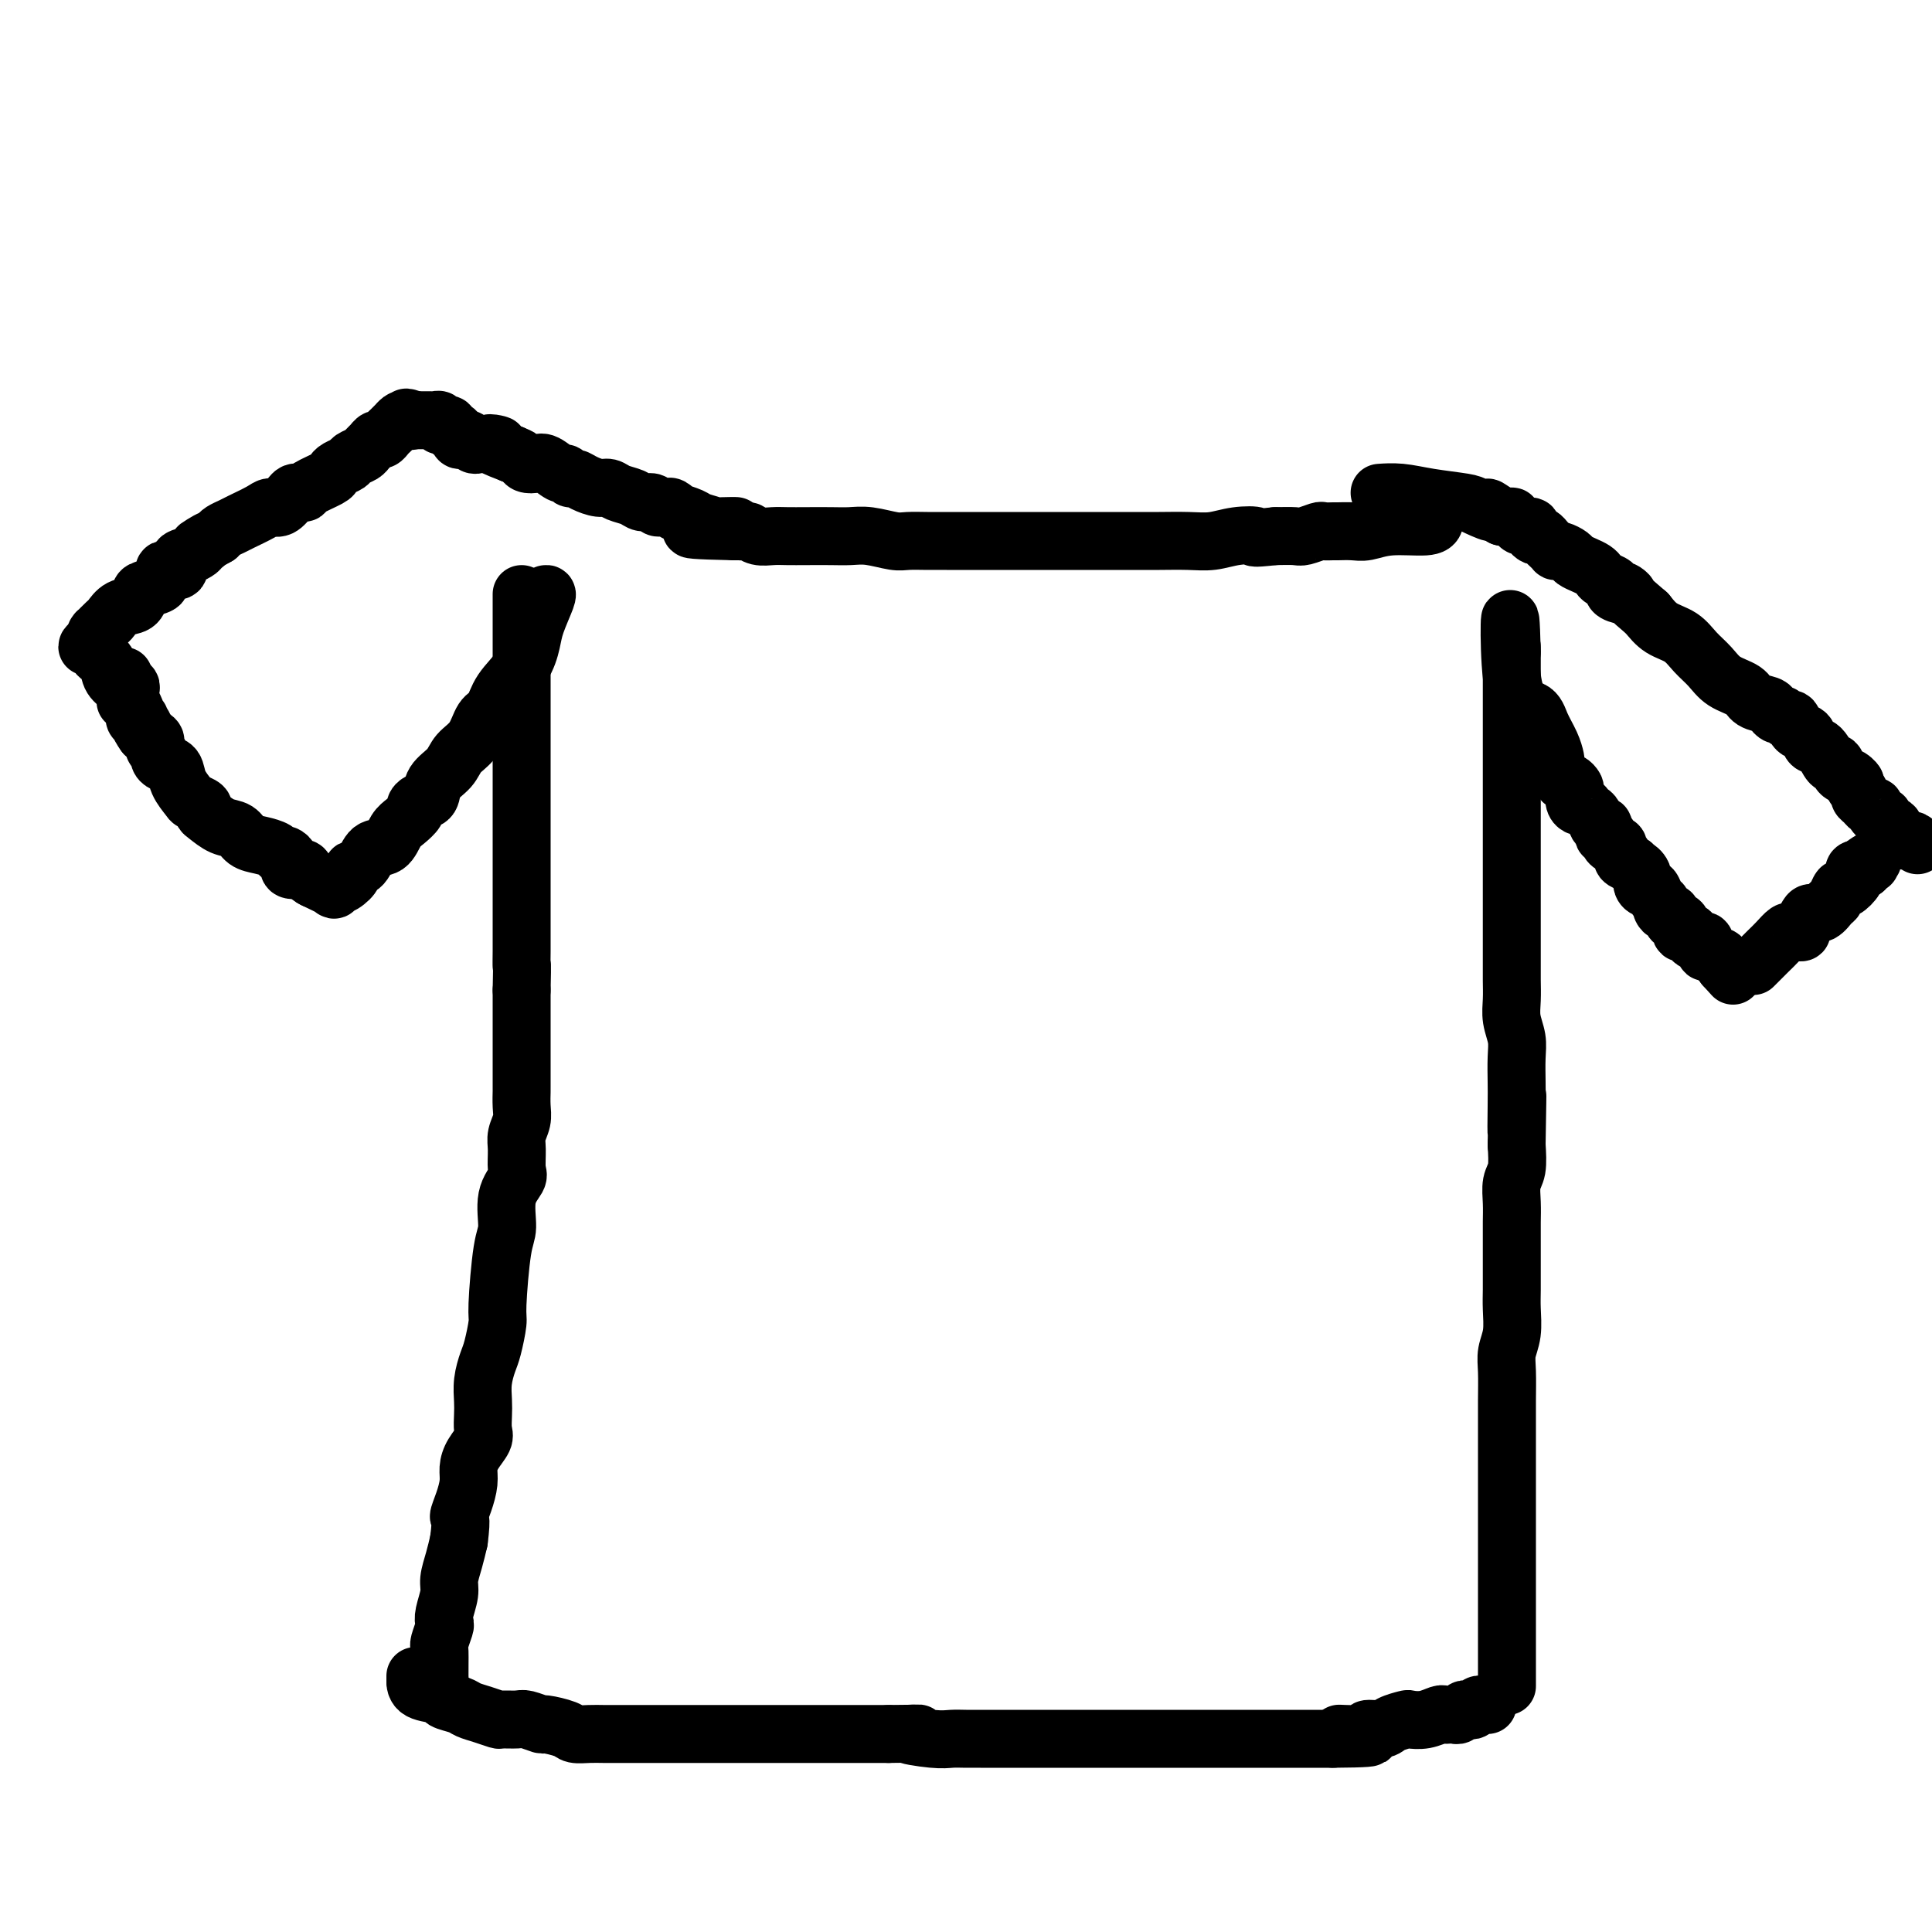<svg viewBox='0 0 400 400' version='1.1' xmlns='http://www.w3.org/2000/svg' xmlns:xlink='http://www.w3.org/1999/xlink'><g fill='none' stroke='#000000' stroke-width='12' stroke-linecap='round' stroke-linejoin='round'><path d='M86,348c0.000,-0.500 0.000,-1.000 0,-1c0.000,0.000 0.000,0.500 0,1'/><path d='M86,348c-0.011,0.405 -0.040,1.418 1,2c1.040,0.582 3.149,0.733 4,1c0.851,0.267 0.446,0.650 1,1c0.554,0.350 2.069,0.668 3,1c0.931,0.332 1.279,0.678 2,1c0.721,0.322 1.816,0.621 3,1c1.184,0.379 2.458,0.838 3,1c0.542,0.162 0.352,0.029 1,0c0.648,-0.029 2.135,0.048 3,0c0.865,-0.048 1.109,-0.219 2,0c0.891,0.219 2.430,0.829 3,1c0.570,0.171 0.172,-0.098 1,0c0.828,0.098 2.882,0.562 4,1c1.118,0.438 1.299,0.849 2,1c0.701,0.151 1.920,0.040 3,0c1.080,-0.040 2.021,-0.011 3,0c0.979,0.011 1.997,0.003 3,0c1.003,-0.003 1.990,-0.001 3,0c1.010,0.001 2.042,0.000 3,0c0.958,-0.000 1.840,-0.000 3,0c1.160,0.000 2.596,0.000 4,0c1.404,-0.000 2.776,-0.000 4,0c1.224,0.000 2.301,0.000 4,0c1.699,-0.000 4.018,-0.000 6,0c1.982,0.000 3.625,0.000 5,0c1.375,-0.000 2.482,-0.000 4,0c1.518,0.000 3.445,0.000 5,0c1.555,-0.000 2.736,-0.000 4,0c1.264,0.000 2.609,0.000 4,0c1.391,-0.000 2.826,-0.000 4,0c1.174,0.000 2.087,0.000 3,0'/><path d='M184,359c10.249,-0.061 4.871,-0.212 4,0c-0.871,0.212 2.766,0.789 5,1c2.234,0.211 3.066,0.057 4,0c0.934,-0.057 1.969,-0.015 3,0c1.031,0.015 2.058,0.004 3,0c0.942,-0.004 1.799,-0.001 3,0c1.201,0.001 2.746,0.000 4,0c1.254,-0.000 2.216,-0.000 3,0c0.784,0.000 1.390,0.000 2,0c0.610,-0.000 1.225,-0.000 2,0c0.775,0.000 1.710,0.000 3,0c1.290,-0.000 2.936,-0.000 4,0c1.064,0.000 1.548,0.000 2,0c0.452,-0.000 0.873,-0.000 2,0c1.127,0.000 2.961,0.000 4,0c1.039,-0.000 1.282,-0.000 2,0c0.718,0.000 1.911,0.000 3,0c1.089,-0.000 2.072,-0.000 3,0c0.928,0.000 1.799,0.000 3,0c1.201,-0.000 2.730,-0.000 4,0c1.270,0.000 2.281,0.000 3,0c0.719,-0.000 1.146,-0.000 2,0c0.854,0.000 2.136,0.000 3,0c0.864,-0.000 1.312,-0.000 2,0c0.688,0.000 1.616,0.000 3,0c1.384,0.000 3.224,0.000 4,0c0.776,0.000 0.490,0.000 1,0c0.510,0.000 1.817,0.000 3,0c1.183,0.000 2.242,0.000 3,0c0.758,0.000 1.217,0.000 2,0c0.783,0.000 1.892,0.000 3,0'/><path d='M276,360c14.447,-0.089 4.566,-0.811 2,-1c-2.566,-0.189 2.185,0.156 4,0c1.815,-0.156 0.694,-0.813 1,-1c0.306,-0.187 2.038,0.094 3,0c0.962,-0.094 1.154,-0.565 2,-1c0.846,-0.435 2.345,-0.835 3,-1c0.655,-0.165 0.466,-0.097 1,0c0.534,0.097 1.792,0.222 3,0c1.208,-0.222 2.365,-0.790 3,-1c0.635,-0.210 0.747,-0.060 1,0c0.253,0.060 0.645,0.030 1,0c0.355,-0.030 0.672,-0.060 1,0c0.328,0.060 0.665,0.208 1,0c0.335,-0.208 0.667,-0.774 1,-1c0.333,-0.226 0.667,-0.113 1,0c0.333,0.113 0.664,0.226 1,0c0.336,-0.226 0.678,-0.793 1,-1c0.322,-0.207 0.625,-0.056 1,0c0.375,0.056 0.821,0.016 1,0c0.179,-0.016 0.089,-0.008 0,0'/><path d='M90,349c0.425,0.085 0.850,0.170 1,0c0.150,-0.170 0.027,-0.594 0,-2c-0.027,-1.406 0.044,-3.792 0,-5c-0.044,-1.208 -0.204,-1.237 0,-2c0.204,-0.763 0.772,-2.261 1,-3c0.228,-0.739 0.117,-0.718 0,-1c-0.117,-0.282 -0.238,-0.869 0,-2c0.238,-1.131 0.837,-2.808 1,-4c0.163,-1.192 -0.110,-1.898 0,-3c0.110,-1.102 0.603,-2.601 1,-4c0.397,-1.399 0.699,-2.700 1,-4'/><path d='M95,319c0.730,-5.646 0.054,-4.761 0,-5c-0.054,-0.239 0.515,-1.601 1,-3c0.485,-1.399 0.886,-2.835 1,-4c0.114,-1.165 -0.061,-2.058 0,-3c0.061,-0.942 0.356,-1.931 1,-3c0.644,-1.069 1.636,-2.217 2,-3c0.364,-0.783 0.101,-1.200 0,-2c-0.101,-0.800 -0.038,-1.983 0,-3c0.038,-1.017 0.053,-1.870 0,-3c-0.053,-1.130 -0.173,-2.539 0,-4c0.173,-1.461 0.637,-2.976 1,-4c0.363,-1.024 0.623,-1.559 1,-3c0.377,-1.441 0.869,-3.788 1,-5c0.131,-1.212 -0.101,-1.287 0,-4c0.101,-2.713 0.535,-8.062 1,-11c0.465,-2.938 0.962,-3.465 1,-5c0.038,-1.535 -0.383,-4.077 0,-6c0.383,-1.923 1.571,-3.228 2,-4c0.429,-0.772 0.101,-1.010 0,-2c-0.101,-0.990 0.025,-2.731 0,-4c-0.025,-1.269 -0.203,-2.064 0,-3c0.203,-0.936 0.786,-2.011 1,-3c0.214,-0.989 0.057,-1.891 0,-3c-0.057,-1.109 -0.015,-2.424 0,-3c0.015,-0.576 0.004,-0.412 0,-1c-0.004,-0.588 -0.001,-1.928 0,-3c0.001,-1.072 0.000,-1.876 0,-3c-0.000,-1.124 -0.000,-2.569 0,-4c0.000,-1.431 0.000,-2.847 0,-4c-0.000,-1.153 -0.000,-2.044 0,-3c0.000,-0.956 0.000,-1.978 0,-3'/><path d='M108,205c0.155,-7.016 0.041,-5.058 0,-5c-0.041,0.058 -0.011,-1.786 0,-3c0.011,-1.214 0.003,-1.797 0,-3c-0.003,-1.203 -0.001,-3.026 0,-4c0.001,-0.974 0.000,-1.100 0,-2c-0.000,-0.900 -0.000,-2.575 0,-4c0.000,-1.425 0.000,-2.600 0,-4c-0.000,-1.400 -0.000,-3.025 0,-5c0.000,-1.975 0.000,-4.300 0,-7c-0.000,-2.700 -0.000,-5.776 0,-9c0.000,-3.224 0.000,-6.597 0,-10c-0.000,-3.403 -0.000,-6.835 0,-10c0.000,-3.165 0.000,-6.064 0,-8c-0.000,-1.936 -0.000,-2.911 0,-4c0.000,-1.089 0.000,-2.293 0,-3c-0.000,-0.707 -0.000,-0.916 0,-1c0.000,-0.084 0.000,-0.042 0,0'/><path d='M312,349c0.000,0.153 0.000,0.306 0,-1c-0.000,-1.306 -0.000,-4.072 0,-6c0.000,-1.928 0.000,-3.016 0,-5c-0.000,-1.984 -0.000,-4.862 0,-8c0.000,-3.138 0.000,-6.537 0,-9c-0.000,-2.463 -0.000,-3.990 0,-6c0.000,-2.010 0.000,-4.502 0,-7c-0.000,-2.498 -0.001,-5.004 0,-7c0.001,-1.996 0.004,-3.484 0,-5c-0.004,-1.516 -0.015,-3.059 0,-5c0.015,-1.941 0.057,-4.279 0,-6c-0.057,-1.721 -0.211,-2.826 0,-4c0.211,-1.174 0.789,-2.418 1,-4c0.211,-1.582 0.057,-3.504 0,-5c-0.057,-1.496 -0.015,-2.566 0,-4c0.015,-1.434 0.003,-3.231 0,-5c-0.003,-1.769 0.003,-3.511 0,-5c-0.003,-1.489 -0.015,-2.725 0,-4c0.015,-1.275 0.055,-2.589 0,-4c-0.055,-1.411 -0.207,-2.918 0,-4c0.207,-1.082 0.773,-1.738 1,-3c0.227,-1.262 0.113,-3.131 0,-5'/><path d='M314,237c0.310,-18.053 0.084,-7.185 0,-4c-0.084,3.185 -0.026,-1.312 0,-4c0.026,-2.688 0.021,-3.565 0,-5c-0.021,-1.435 -0.058,-3.427 0,-5c0.058,-1.573 0.212,-2.728 0,-4c-0.212,-1.272 -0.789,-2.660 -1,-4c-0.211,-1.340 -0.057,-2.630 0,-4c0.057,-1.370 0.015,-2.819 0,-4c-0.015,-1.181 -0.004,-2.092 0,-3c0.004,-0.908 0.001,-1.812 0,-3c-0.001,-1.188 -0.000,-2.659 0,-4c0.000,-1.341 0.000,-2.553 0,-4c-0.000,-1.447 -0.000,-3.130 0,-4c0.000,-0.870 0.000,-0.926 0,-3c-0.000,-2.074 -0.000,-6.166 0,-10c0.000,-3.834 0.000,-7.408 0,-11c-0.000,-3.592 -0.000,-7.201 0,-10c0.000,-2.799 0.000,-4.789 0,-6c-0.000,-1.211 -0.000,-1.642 0,-2c0.000,-0.358 0.000,-0.644 0,-1c-0.000,-0.356 -0.000,-0.783 0,-1c0.000,-0.217 0.000,-0.224 0,-1c-0.000,-0.776 -0.000,-2.321 0,-3c0.000,-0.679 0.000,-0.490 0,-1c-0.000,-0.510 -0.000,-1.717 0,-2c0.000,-0.283 0.000,0.359 0,1'/><path d='M313,135c-0.373,-15.037 -0.804,-1.630 0,5c0.804,6.630 2.843,6.484 4,7c1.157,0.516 1.434,1.696 2,3c0.566,1.304 1.423,2.734 2,4c0.577,1.266 0.876,2.368 1,3c0.124,0.632 0.075,0.796 0,1c-0.075,0.204 -0.174,0.450 0,1c0.174,0.550 0.621,1.403 1,2c0.379,0.597 0.689,0.937 1,1c0.311,0.063 0.622,-0.151 1,0c0.378,0.151 0.823,0.668 1,1c0.177,0.332 0.085,0.480 0,1c-0.085,0.520 -0.163,1.411 0,2c0.163,0.589 0.569,0.878 1,1c0.431,0.122 0.889,0.079 1,0c0.111,-0.079 -0.124,-0.195 0,0c0.124,0.195 0.606,0.701 1,1c0.394,0.299 0.698,0.391 1,1c0.302,0.609 0.602,1.735 1,2c0.398,0.265 0.894,-0.331 1,0c0.106,0.331 -0.178,1.591 0,2c0.178,0.409 0.817,-0.031 1,0c0.183,0.031 -0.090,0.533 0,1c0.090,0.467 0.545,0.899 1,1c0.455,0.101 0.912,-0.128 1,0c0.088,0.128 -0.193,0.612 0,1c0.193,0.388 0.860,0.682 1,1c0.140,0.318 -0.246,0.662 0,1c0.246,0.338 1.123,0.669 2,1'/><path d='M338,179c2.483,2.978 1.190,1.423 1,1c-0.190,-0.423 0.722,0.286 1,1c0.278,0.714 -0.079,1.434 0,2c0.079,0.566 0.595,0.977 1,1c0.405,0.023 0.700,-0.344 1,0c0.300,0.344 0.606,1.398 1,2c0.394,0.602 0.875,0.752 1,1c0.125,0.248 -0.107,0.592 0,1c0.107,0.408 0.555,0.878 1,1c0.445,0.122 0.889,-0.103 1,0c0.111,0.103 -0.110,0.535 0,1c0.110,0.465 0.550,0.962 1,1c0.450,0.038 0.909,-0.383 1,0c0.091,0.383 -0.187,1.569 0,2c0.187,0.431 0.838,0.105 1,0c0.162,-0.105 -0.164,0.011 0,0c0.164,-0.011 0.818,-0.149 1,0c0.182,0.149 -0.110,0.584 0,1c0.110,0.416 0.621,0.814 1,1c0.379,0.186 0.626,0.159 1,0c0.374,-0.159 0.873,-0.450 1,0c0.127,0.450 -0.120,1.640 0,2c0.120,0.360 0.607,-0.111 1,0c0.393,0.111 0.693,0.803 1,1c0.307,0.197 0.621,-0.101 1,0c0.379,0.101 0.823,0.600 1,1c0.177,0.400 0.089,0.700 0,1'/><path d='M357,200c3.167,3.500 1.583,1.750 0,0'/><path d='M113,123c0.205,-0.054 0.409,-0.108 0,1c-0.409,1.108 -1.432,3.379 -2,5c-0.568,1.621 -0.680,2.592 -1,4c-0.320,1.408 -0.847,3.251 -2,5c-1.153,1.749 -2.932,3.402 -4,5c-1.068,1.598 -1.426,3.141 -2,4c-0.574,0.859 -1.366,1.034 -2,2c-0.634,0.966 -1.110,2.725 -2,4c-0.890,1.275 -2.192,2.068 -3,3c-0.808,0.932 -1.121,2.004 -2,3c-0.879,0.996 -2.325,1.915 -3,3c-0.675,1.085 -0.579,2.336 -1,3c-0.421,0.664 -1.359,0.743 -2,1c-0.641,0.257 -0.986,0.693 -1,1c-0.014,0.307 0.302,0.486 0,1c-0.302,0.514 -1.221,1.364 -2,2c-0.779,0.636 -1.418,1.060 -2,2c-0.582,0.940 -1.107,2.398 -2,3c-0.893,0.602 -2.154,0.350 -3,1c-0.846,0.650 -1.279,2.202 -2,3c-0.721,0.798 -1.731,0.842 -2,1c-0.269,0.158 0.204,0.429 0,1c-0.204,0.571 -1.086,1.442 -2,2c-0.914,0.558 -1.862,0.804 -2,1c-0.138,0.196 0.532,0.342 0,0c-0.532,-0.342 -2.266,-1.171 -4,-2'/><path d='M65,182c-1.353,-0.603 -1.736,-1.611 -2,-2c-0.264,-0.389 -0.410,-0.160 -1,0c-0.590,0.160 -1.625,0.249 -2,0c-0.375,-0.249 -0.090,-0.836 0,-1c0.090,-0.164 -0.016,0.097 0,0c0.016,-0.097 0.153,-0.551 0,-1c-0.153,-0.449 -0.597,-0.893 -1,-1c-0.403,-0.107 -0.765,0.122 -1,0c-0.235,-0.122 -0.345,-0.595 -1,-1c-0.655,-0.405 -1.856,-0.742 -3,-1c-1.144,-0.258 -2.230,-0.436 -3,-1c-0.770,-0.564 -1.224,-1.513 -2,-2c-0.776,-0.487 -1.875,-0.512 -3,-1c-1.125,-0.488 -2.275,-1.439 -3,-2c-0.725,-0.561 -1.024,-0.733 -1,-1c0.024,-0.267 0.372,-0.628 0,-1c-0.372,-0.372 -1.465,-0.754 -2,-1c-0.535,-0.246 -0.511,-0.356 -1,-1c-0.489,-0.644 -1.489,-1.822 -2,-3c-0.511,-1.178 -0.533,-2.357 -1,-3c-0.467,-0.643 -1.379,-0.750 -2,-1c-0.621,-0.250 -0.949,-0.644 -1,-1c-0.051,-0.356 0.177,-0.673 0,-1c-0.177,-0.327 -0.759,-0.665 -1,-1c-0.241,-0.335 -0.142,-0.667 0,-1c0.142,-0.333 0.326,-0.667 0,-1c-0.326,-0.333 -1.163,-0.667 -2,-1'/><path d='M30,152c-1.946,-2.736 -0.312,-1.076 0,-1c0.312,0.076 -0.700,-1.431 -1,-2c-0.300,-0.569 0.112,-0.199 0,0c-0.112,0.199 -0.748,0.226 -1,0c-0.252,-0.226 -0.120,-0.705 0,-1c0.120,-0.295 0.228,-0.408 0,-1c-0.228,-0.592 -0.792,-1.665 -1,-2c-0.208,-0.335 -0.059,0.069 0,0c0.059,-0.069 0.030,-0.610 0,-1c-0.030,-0.390 -0.060,-0.630 0,-1c0.060,-0.370 0.208,-0.869 0,-1c-0.208,-0.131 -0.774,0.105 -1,0c-0.226,-0.105 -0.113,-0.553 0,-1'/><path d='M26,141c-0.667,-1.833 -0.333,-0.917 0,0'/><path d='M363,200c0.242,-0.241 0.485,-0.481 1,-1c0.515,-0.519 1.304,-1.316 2,-2c0.696,-0.684 1.301,-1.254 2,-2c0.699,-0.746 1.493,-1.666 2,-2c0.507,-0.334 0.728,-0.082 1,0c0.272,0.082 0.597,-0.007 1,0c0.403,0.007 0.884,0.109 1,0c0.116,-0.109 -0.134,-0.429 0,-1c0.134,-0.571 0.652,-1.395 1,-2c0.348,-0.605 0.527,-0.993 1,-1c0.473,-0.007 1.239,0.368 2,0c0.761,-0.368 1.518,-1.478 2,-2c0.482,-0.522 0.689,-0.455 1,-1c0.311,-0.545 0.725,-1.700 1,-2c0.275,-0.300 0.412,0.256 1,0c0.588,-0.256 1.627,-1.323 2,-2c0.373,-0.677 0.079,-0.965 0,-1c-0.079,-0.035 0.056,0.183 0,0c-0.056,-0.183 -0.302,-0.767 0,-1c0.302,-0.233 1.151,-0.117 2,0'/><path d='M386,180c3.500,-3.321 0.750,-1.625 0,-1c-0.750,0.625 0.500,0.179 1,0c0.500,-0.179 0.250,-0.089 0,0'/><path d='M397,175c-0.333,-0.419 -0.667,-0.838 -1,-1c-0.333,-0.162 -0.667,-0.066 -1,0c-0.333,0.066 -0.667,0.101 -1,0c-0.333,-0.101 -0.666,-0.338 -1,-1c-0.334,-0.662 -0.667,-1.749 -1,-2c-0.333,-0.251 -0.664,0.336 -1,0c-0.336,-0.336 -0.678,-1.593 -1,-2c-0.322,-0.407 -0.625,0.035 -1,0c-0.375,-0.035 -0.821,-0.548 -1,-1c-0.179,-0.452 -0.090,-0.842 0,-1c0.090,-0.158 0.183,-0.084 0,0c-0.183,0.084 -0.641,0.177 -1,0c-0.359,-0.177 -0.618,-0.625 -1,-1c-0.382,-0.375 -0.886,-0.678 -1,-1c-0.114,-0.322 0.162,-0.664 0,-1c-0.162,-0.336 -0.760,-0.668 -1,-1c-0.240,-0.332 -0.120,-0.666 0,-1'/><path d='M384,162c-1.979,-1.957 -0.427,-0.350 0,0c0.427,0.350 -0.269,-0.558 -1,-1c-0.731,-0.442 -1.495,-0.418 -2,-1c-0.505,-0.582 -0.750,-1.771 -1,-2c-0.250,-0.229 -0.504,0.501 -1,0c-0.496,-0.501 -1.232,-2.233 -2,-3c-0.768,-0.767 -1.568,-0.569 -2,-1c-0.432,-0.431 -0.497,-1.493 -1,-2c-0.503,-0.507 -1.444,-0.461 -2,-1c-0.556,-0.539 -0.727,-1.664 -1,-2c-0.273,-0.336 -0.649,0.117 -1,0c-0.351,-0.117 -0.679,-0.804 -1,-1c-0.321,-0.196 -0.636,0.099 -1,0c-0.364,-0.099 -0.776,-0.592 -1,-1c-0.224,-0.408 -0.261,-0.731 -1,-1c-0.739,-0.269 -2.179,-0.483 -3,-1c-0.821,-0.517 -1.023,-1.336 -2,-2c-0.977,-0.664 -2.730,-1.174 -4,-2c-1.270,-0.826 -2.059,-1.967 -3,-3c-0.941,-1.033 -2.036,-1.957 -3,-3c-0.964,-1.043 -1.798,-2.204 -3,-3c-1.202,-0.796 -2.772,-1.227 -4,-2c-1.228,-0.773 -2.114,-1.886 -3,-3'/><path d='M341,127c-7.455,-6.333 -4.593,-4.667 -4,-4c0.593,0.667 -1.084,0.333 -2,0c-0.916,-0.333 -1.071,-0.667 -1,-1c0.071,-0.333 0.367,-0.667 0,-1c-0.367,-0.333 -1.398,-0.667 -2,-1c-0.602,-0.333 -0.776,-0.666 -1,-1c-0.224,-0.334 -0.497,-0.667 -1,-1c-0.503,-0.333 -1.235,-0.664 -2,-1c-0.765,-0.336 -1.563,-0.678 -2,-1c-0.437,-0.322 -0.512,-0.625 -1,-1c-0.488,-0.375 -1.387,-0.821 -2,-1c-0.613,-0.179 -0.938,-0.090 -1,0c-0.062,0.090 0.138,0.183 0,0c-0.138,-0.183 -0.616,-0.640 -1,-1c-0.384,-0.360 -0.676,-0.622 -1,-1c-0.324,-0.378 -0.682,-0.871 -1,-1c-0.318,-0.129 -0.596,0.106 -1,0c-0.404,-0.106 -0.936,-0.554 -1,-1c-0.064,-0.446 0.338,-0.890 0,-1c-0.338,-0.110 -1.417,0.114 -2,0c-0.583,-0.114 -0.672,-0.567 -1,-1c-0.328,-0.433 -0.896,-0.847 -1,-1c-0.104,-0.153 0.256,-0.044 0,0c-0.256,0.044 -1.128,0.022 -2,0'/><path d='M311,107c-4.936,-3.273 -2.276,-1.455 -2,-1c0.276,0.455 -1.832,-0.452 -3,-1c-1.168,-0.548 -1.396,-0.735 -3,-1c-1.604,-0.265 -4.585,-0.607 -7,-1c-2.415,-0.393 -4.266,-0.837 -6,-1c-1.734,-0.163 -3.353,-0.047 -4,0c-0.647,0.047 -0.324,0.023 0,0'/><path d='M297,107c0.050,0.301 0.100,0.603 0,1c-0.100,0.397 -0.349,0.891 -2,1c-1.651,0.109 -4.703,-0.167 -7,0c-2.297,0.167 -3.838,0.777 -5,1c-1.162,0.223 -1.944,0.059 -3,0c-1.056,-0.059 -2.384,-0.012 -3,0c-0.616,0.012 -0.520,-0.011 -1,0c-0.480,0.011 -1.538,0.055 -2,0c-0.462,-0.055 -0.330,-0.211 -1,0c-0.670,0.211 -2.142,0.788 -3,1c-0.858,0.212 -1.102,0.061 -2,0c-0.898,-0.061 -2.449,-0.030 -4,0'/><path d='M264,111c-5.834,0.635 -3.918,0.223 -4,0c-0.082,-0.223 -2.161,-0.256 -4,0c-1.839,0.256 -3.438,0.801 -5,1c-1.562,0.199 -3.085,0.053 -5,0c-1.915,-0.053 -4.221,-0.014 -6,0c-1.779,0.014 -3.032,0.004 -5,0c-1.968,-0.004 -4.651,-0.001 -6,0c-1.349,0.001 -1.363,0.000 -2,0c-0.637,-0.000 -1.898,-0.000 -3,0c-1.102,0.000 -2.045,0.000 -3,0c-0.955,-0.000 -1.920,0.000 -3,0c-1.080,-0.000 -2.273,-0.000 -4,0c-1.727,0.000 -3.987,0.000 -6,0c-2.013,-0.000 -3.778,-0.000 -5,0c-1.222,0.000 -1.900,0.001 -3,0c-1.100,-0.001 -2.622,-0.004 -4,0c-1.378,0.004 -2.612,0.015 -4,0c-1.388,-0.015 -2.929,-0.057 -4,0c-1.071,0.057 -1.672,0.211 -3,0c-1.328,-0.211 -3.384,-0.789 -5,-1c-1.616,-0.211 -2.792,-0.057 -4,0c-1.208,0.057 -2.449,0.016 -4,0c-1.551,-0.016 -3.414,-0.008 -5,0c-1.586,0.008 -2.897,0.016 -4,0c-1.103,-0.016 -1.998,-0.057 -3,0c-1.002,0.057 -2.110,0.211 -3,0c-0.890,-0.211 -1.562,-0.789 -2,-1c-0.438,-0.211 -0.643,-0.057 -1,0c-0.357,0.057 -0.865,0.015 -1,0c-0.135,-0.015 0.104,-0.004 0,0c-0.104,0.004 -0.552,0.002 -1,0'/><path d='M152,110c-17.359,-0.378 -4.757,-0.822 -1,-1c3.757,-0.178 -1.330,-0.090 -3,0c-1.670,0.090 0.079,0.183 0,0c-0.079,-0.183 -1.986,-0.641 -3,-1c-1.014,-0.359 -1.136,-0.618 -2,-1c-0.864,-0.382 -2.470,-0.887 -3,-1c-0.530,-0.113 0.017,0.166 0,0c-0.017,-0.166 -0.596,-0.775 -1,-1c-0.404,-0.225 -0.632,-0.064 -1,0c-0.368,0.064 -0.875,0.032 -1,0c-0.125,-0.032 0.133,-0.064 0,0c-0.133,0.064 -0.658,0.225 -1,0c-0.342,-0.225 -0.500,-0.835 -1,-1c-0.500,-0.165 -1.340,0.114 -2,0c-0.660,-0.114 -1.139,-0.622 -2,-1c-0.861,-0.378 -2.104,-0.627 -3,-1c-0.896,-0.373 -1.444,-0.869 -2,-1c-0.556,-0.131 -1.119,0.104 -2,0c-0.881,-0.104 -2.080,-0.548 -3,-1c-0.920,-0.452 -1.563,-0.913 -2,-1c-0.437,-0.087 -0.669,0.201 -1,0c-0.331,-0.201 -0.761,-0.890 -1,-1c-0.239,-0.110 -0.287,0.360 -1,0c-0.713,-0.360 -2.092,-1.549 -3,-2c-0.908,-0.451 -1.347,-0.162 -2,0c-0.653,0.162 -1.522,0.197 -2,0c-0.478,-0.197 -0.565,-0.628 -1,-1c-0.435,-0.372 -1.217,-0.686 -2,-1'/><path d='M106,94c-7.703,-2.929 -3.962,-2.253 -3,-2c0.962,0.253 -0.855,0.082 -2,0c-1.145,-0.082 -1.617,-0.073 -2,0c-0.383,0.073 -0.677,0.212 -1,0c-0.323,-0.212 -0.674,-0.774 -1,-1c-0.326,-0.226 -0.626,-0.117 -1,0c-0.374,0.117 -0.822,0.243 -1,0c-0.178,-0.243 -0.085,-0.853 0,-1c0.085,-0.147 0.164,0.171 0,0c-0.164,-0.171 -0.570,-0.829 -1,-1c-0.430,-0.171 -0.885,0.147 -1,0c-0.115,-0.147 0.110,-0.757 0,-1c-0.110,-0.243 -0.554,-0.118 -1,0c-0.446,0.118 -0.893,0.228 -1,0c-0.107,-0.228 0.126,-0.793 0,-1c-0.126,-0.207 -0.612,-0.055 -1,0c-0.388,0.055 -0.679,0.015 -1,0c-0.321,-0.015 -0.674,-0.004 -1,0c-0.326,0.004 -0.626,0.001 -1,0c-0.374,-0.001 -0.821,-0.000 -1,0c-0.179,0.000 -0.089,0.000 0,0'/><path d='M86,87c-3.271,-1.088 -1.450,-0.306 -1,0c0.450,0.306 -0.471,0.138 -1,0c-0.529,-0.138 -0.667,-0.244 -1,0c-0.333,0.244 -0.863,0.840 -1,1c-0.137,0.160 0.118,-0.116 0,0c-0.118,0.116 -0.609,0.622 -1,1c-0.391,0.378 -0.682,0.626 -1,1c-0.318,0.374 -0.661,0.874 -1,1c-0.339,0.126 -0.672,-0.121 -1,0c-0.328,0.121 -0.650,0.610 -1,1c-0.350,0.390 -0.727,0.682 -1,1c-0.273,0.318 -0.441,0.663 -1,1c-0.559,0.337 -1.509,0.667 -2,1c-0.491,0.333 -0.524,0.670 -1,1c-0.476,0.330 -1.395,0.652 -2,1c-0.605,0.348 -0.897,0.720 -1,1c-0.103,0.280 -0.017,0.467 -1,1c-0.983,0.533 -3.036,1.413 -4,2c-0.964,0.587 -0.838,0.883 -1,1c-0.162,0.117 -0.610,0.055 -1,0c-0.390,-0.055 -0.721,-0.104 -1,0c-0.279,0.104 -0.505,0.360 -1,1c-0.495,0.640 -1.259,1.663 -2,2c-0.741,0.337 -1.459,-0.012 -2,0c-0.541,0.012 -0.905,0.384 -2,1c-1.095,0.616 -2.922,1.474 -4,2c-1.078,0.526 -1.405,0.718 -2,1c-0.595,0.282 -1.456,0.652 -2,1c-0.544,0.348 -0.772,0.674 -1,1'/><path d='M45,111c-6.745,3.891 -3.108,1.619 -2,1c1.108,-0.619 -0.314,0.416 -1,1c-0.686,0.584 -0.635,0.717 -1,1c-0.365,0.283 -1.146,0.716 -2,1c-0.854,0.284 -1.783,0.419 -2,1c-0.217,0.581 0.277,1.609 0,2c-0.277,0.391 -1.325,0.146 -2,0c-0.675,-0.146 -0.976,-0.194 -1,0c-0.024,0.194 0.228,0.628 0,1c-0.228,0.372 -0.938,0.681 -1,1c-0.062,0.319 0.524,0.648 0,1c-0.524,0.352 -2.158,0.728 -3,1c-0.842,0.272 -0.893,0.439 -1,1c-0.107,0.561 -0.271,1.517 -1,2c-0.729,0.483 -2.024,0.494 -3,1c-0.976,0.506 -1.635,1.508 -2,2c-0.365,0.492 -0.438,0.474 -1,1c-0.562,0.526 -1.615,1.594 -2,2c-0.385,0.406 -0.104,0.148 0,0c0.104,-0.148 0.030,-0.185 0,0c-0.030,0.185 -0.015,0.593 0,1'/><path d='M20,132c-3.837,3.375 -0.931,1.314 0,1c0.931,-0.314 -0.115,1.119 0,2c0.115,0.881 1.390,1.210 2,2c0.610,0.790 0.556,2.040 1,3c0.444,0.960 1.387,1.628 2,2c0.613,0.372 0.896,0.446 1,1c0.104,0.554 0.030,1.587 0,2c-0.030,0.413 -0.015,0.207 0,0'/></g>
</svg>